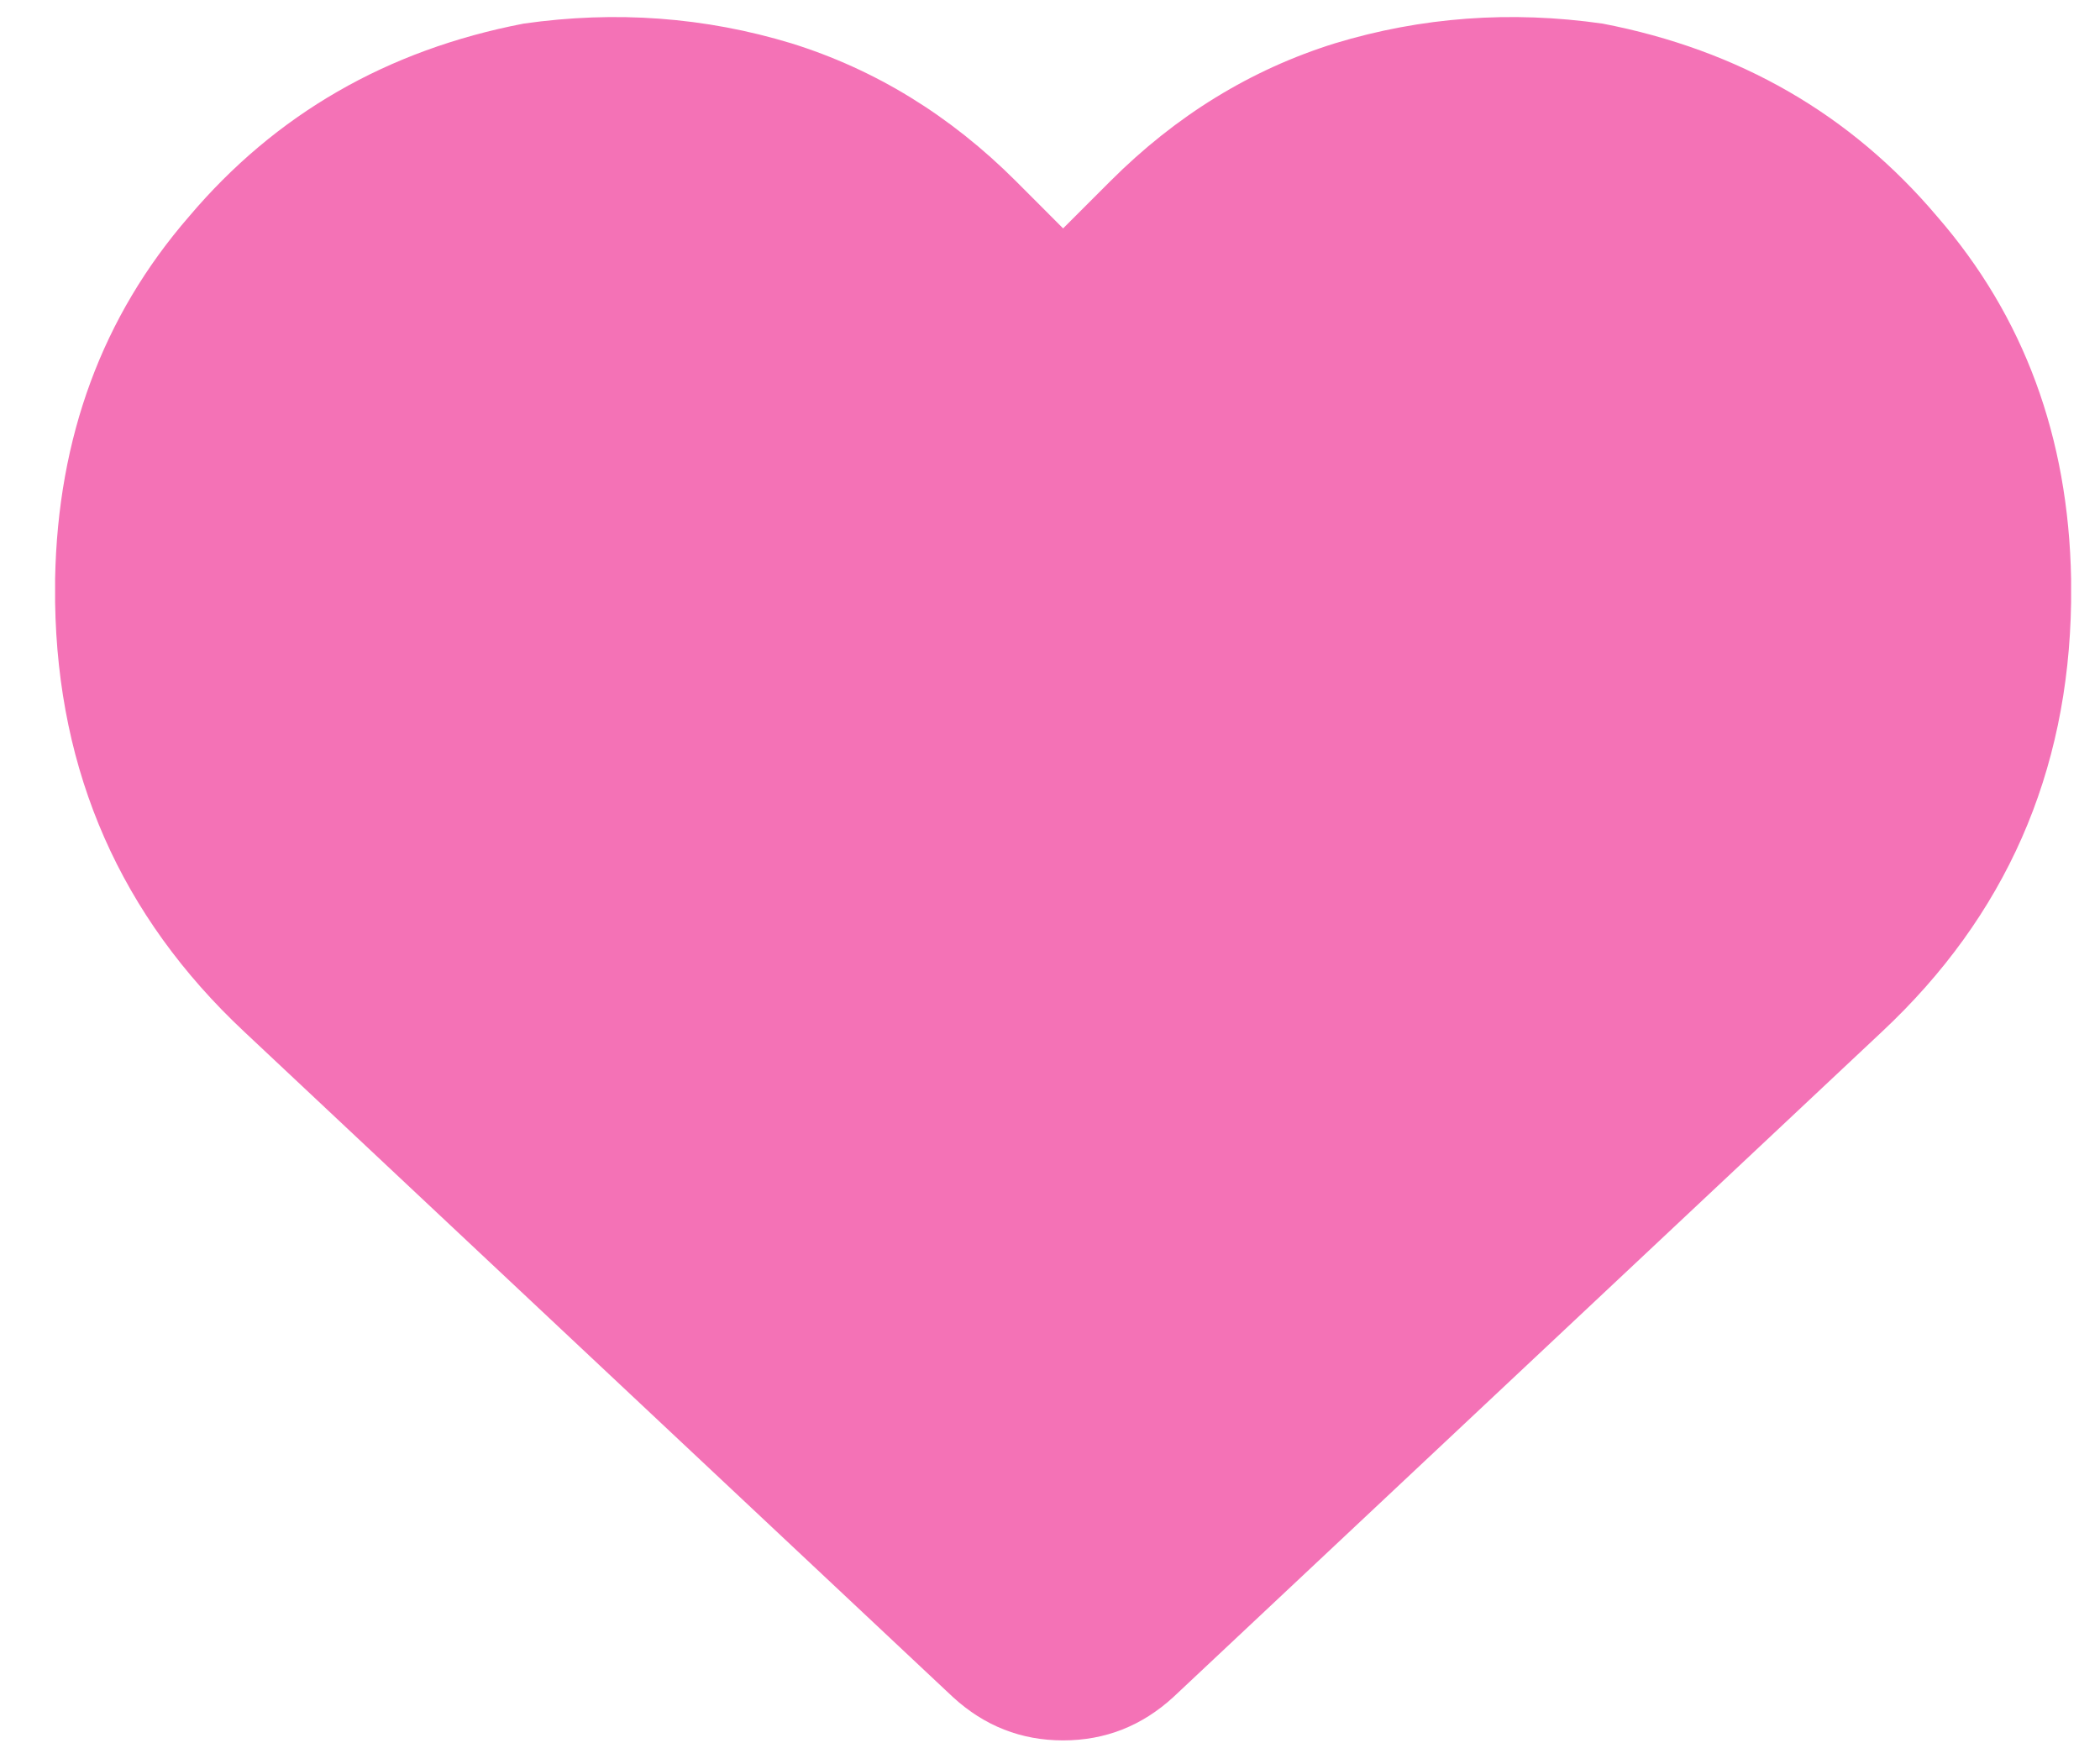 <svg width="25" height="21" viewBox="0 0 25 21" fill="none" xmlns="http://www.w3.org/2000/svg">
<path d="M2.906 12.281L11.344 20.203C11.719 20.547 12.156 20.719 12.656 20.719C13.156 20.719 13.594 20.547 13.969 20.203L22.406 12.281C23.875 10.906 24.625 9.203 24.656 7.172V6.891C24.625 5.203 24.094 3.766 23.062 2.578C22.031 1.359 20.703 0.594 19.078 0.281C17.984 0.125 16.922 0.203 15.891 0.516C14.891 0.828 14 1.375 13.219 2.156L12.656 2.719L12.094 2.156C11.312 1.375 10.422 0.828 9.422 0.516C8.391 0.203 7.328 0.125 6.234 0.281C4.609 0.594 3.281 1.359 2.25 2.578C1.219 3.766 0.688 5.203 0.656 6.891V7.172C0.688 9.203 1.438 10.906 2.906 12.281Z" fill="#F472B6"/>
</svg>
